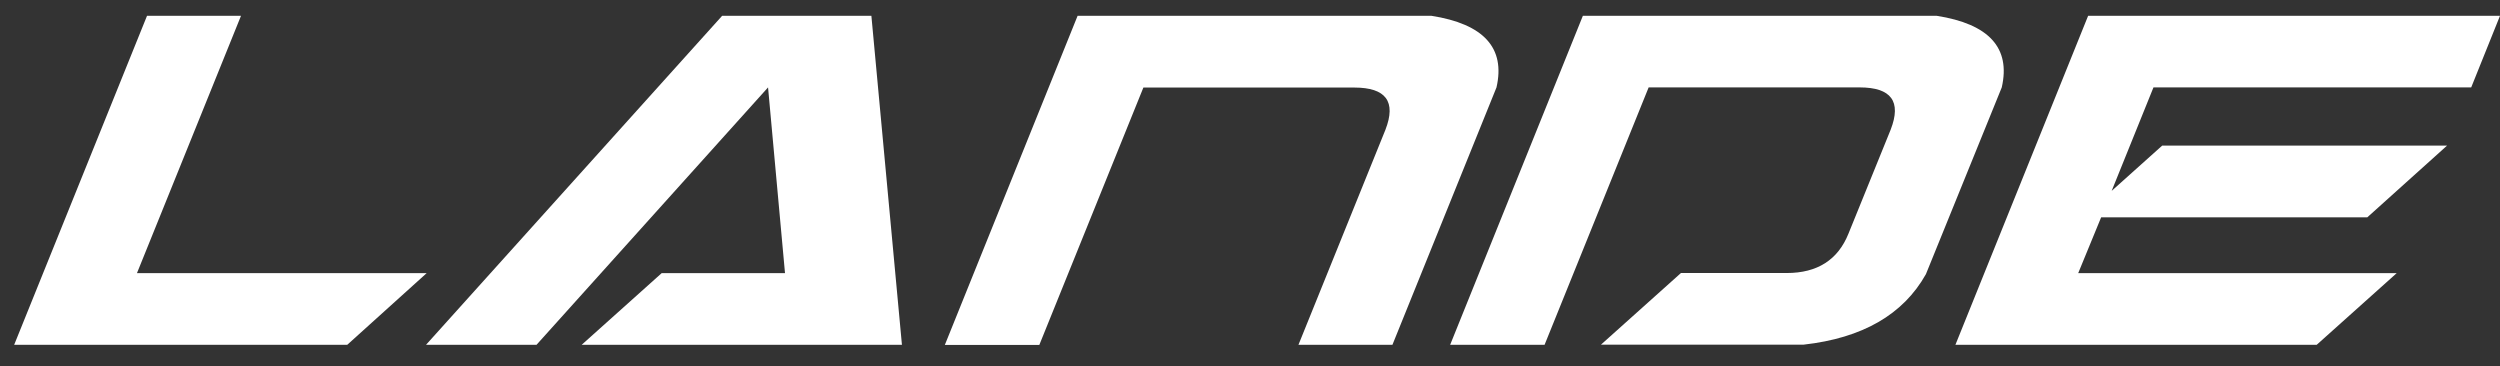 <?xml version="1.0" encoding="UTF-8"?>
<svg id="Capa_1" xmlns="http://www.w3.org/2000/svg" version="1.1" viewBox="0 0 1710.5 250.7">
  <rect x="0" y="0" width="1710.5" height="250.7" fill="#333333" stroke="none"/>
  <!-- Generator: Adobe Illustrator 29.1.0, SVG Export Plug-In . SVG Version: 2.1.0 Build 142)  -->
  <defs>
    <style>
      .st0 {
        fill: #fff;
      }
    </style>
  </defs>
  <polygon class="st0" points="100.6 10.8 9.7 235.9 237.6 235.9 291.9 186.9 93.7 186.9 164.9 10.8 100.6 10.8"/>
  <polygon class="st0" points="494.1 10.8 291.5 235.9 367.1 235.9 525.5 59.8 537.1 186.9 452.7 186.9 398 235.9 617.1 235.9 596.2 10.8 494.1 10.8"/>
  <path class="st0" d="M646.5,235.9L737.3,10.8h242c35.9,5.6,50.8,22,44.6,49l-71.2,176.1h-64.3l59.5-147.1c7.5-19.3.4-28.9-21.3-28.9h-144.3l-71.2,176.1h-64.7.1Z"/>
  <path class="st0" d="M992.2,235.9l90.8-225.1h242c35.9,5.6,50.8,22,44.6,49l-51.9,127.8c-15.5,27.6-43.4,43.7-83.6,48.2h-138.7l54.7-49h72.4c20.9,0,35-9,42.2-26.9l28.9-71.2c7.5-19.3.4-28.9-21.3-28.9h-144.3l-71.2,176.1h-64.7.1Z"/>
  <polygon class="st0" points="1479.4 99.6 1674.3 99.6 1619.7 148.7 1437.6 148.7 1421.9 186.9 1639.8 186.9 1585.1 235.9 1337.9 235.9 1428.7 10.8 1710.5 10.8 1690.8 59.8 1473.4 59.8 1444.8 130.6 1479.4 99.6"/>
</svg>